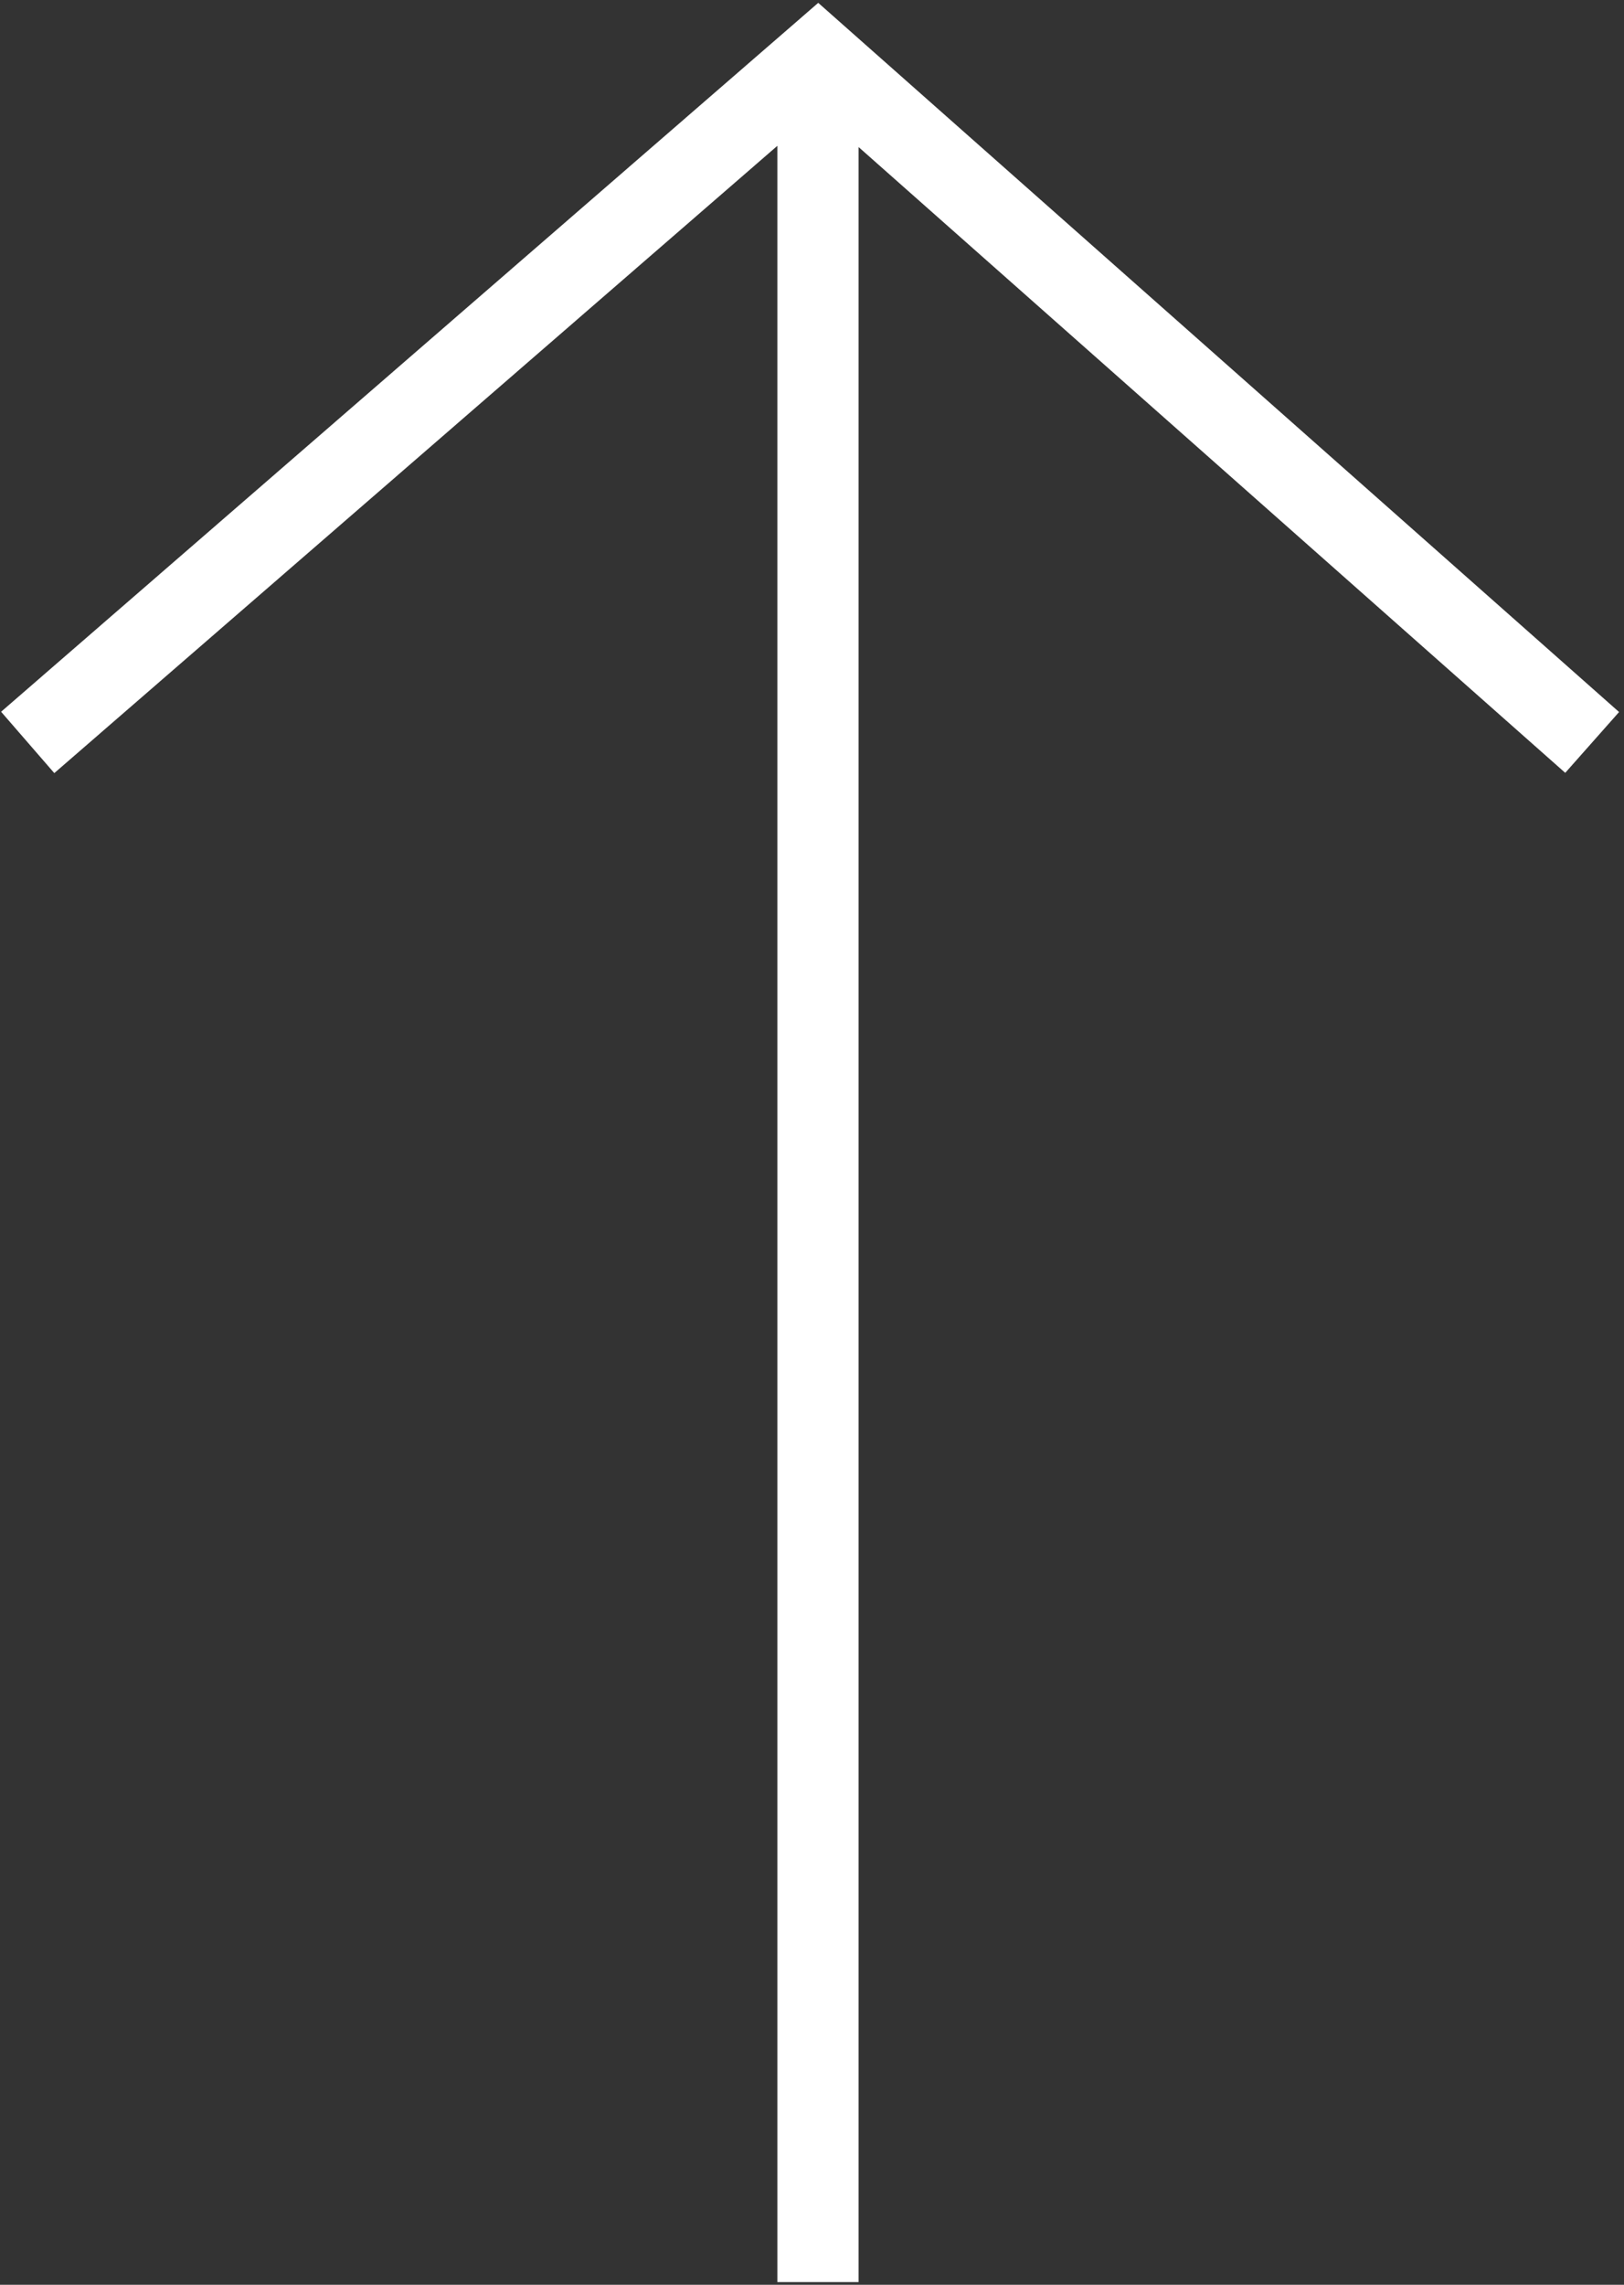 <svg width="300" height="422" viewBox="0 0 300 422" fill="none" xmlns="http://www.w3.org/2000/svg">
<rect x="0" y="0" width="300" height="422" fill="#333333" stroke="none"/>
<path fill-rule="evenodd" clip-rule="evenodd" d="M143.602 26.934L10.031 142.793L0.203 131.462L146.187 4.834L151.152 0.527L156.073 4.884L299.089 131.512L289.145 142.743L158.602 27.158L158.602 421.5L143.602 421.5L143.602 26.934Z" fill="white"/>
</svg>
